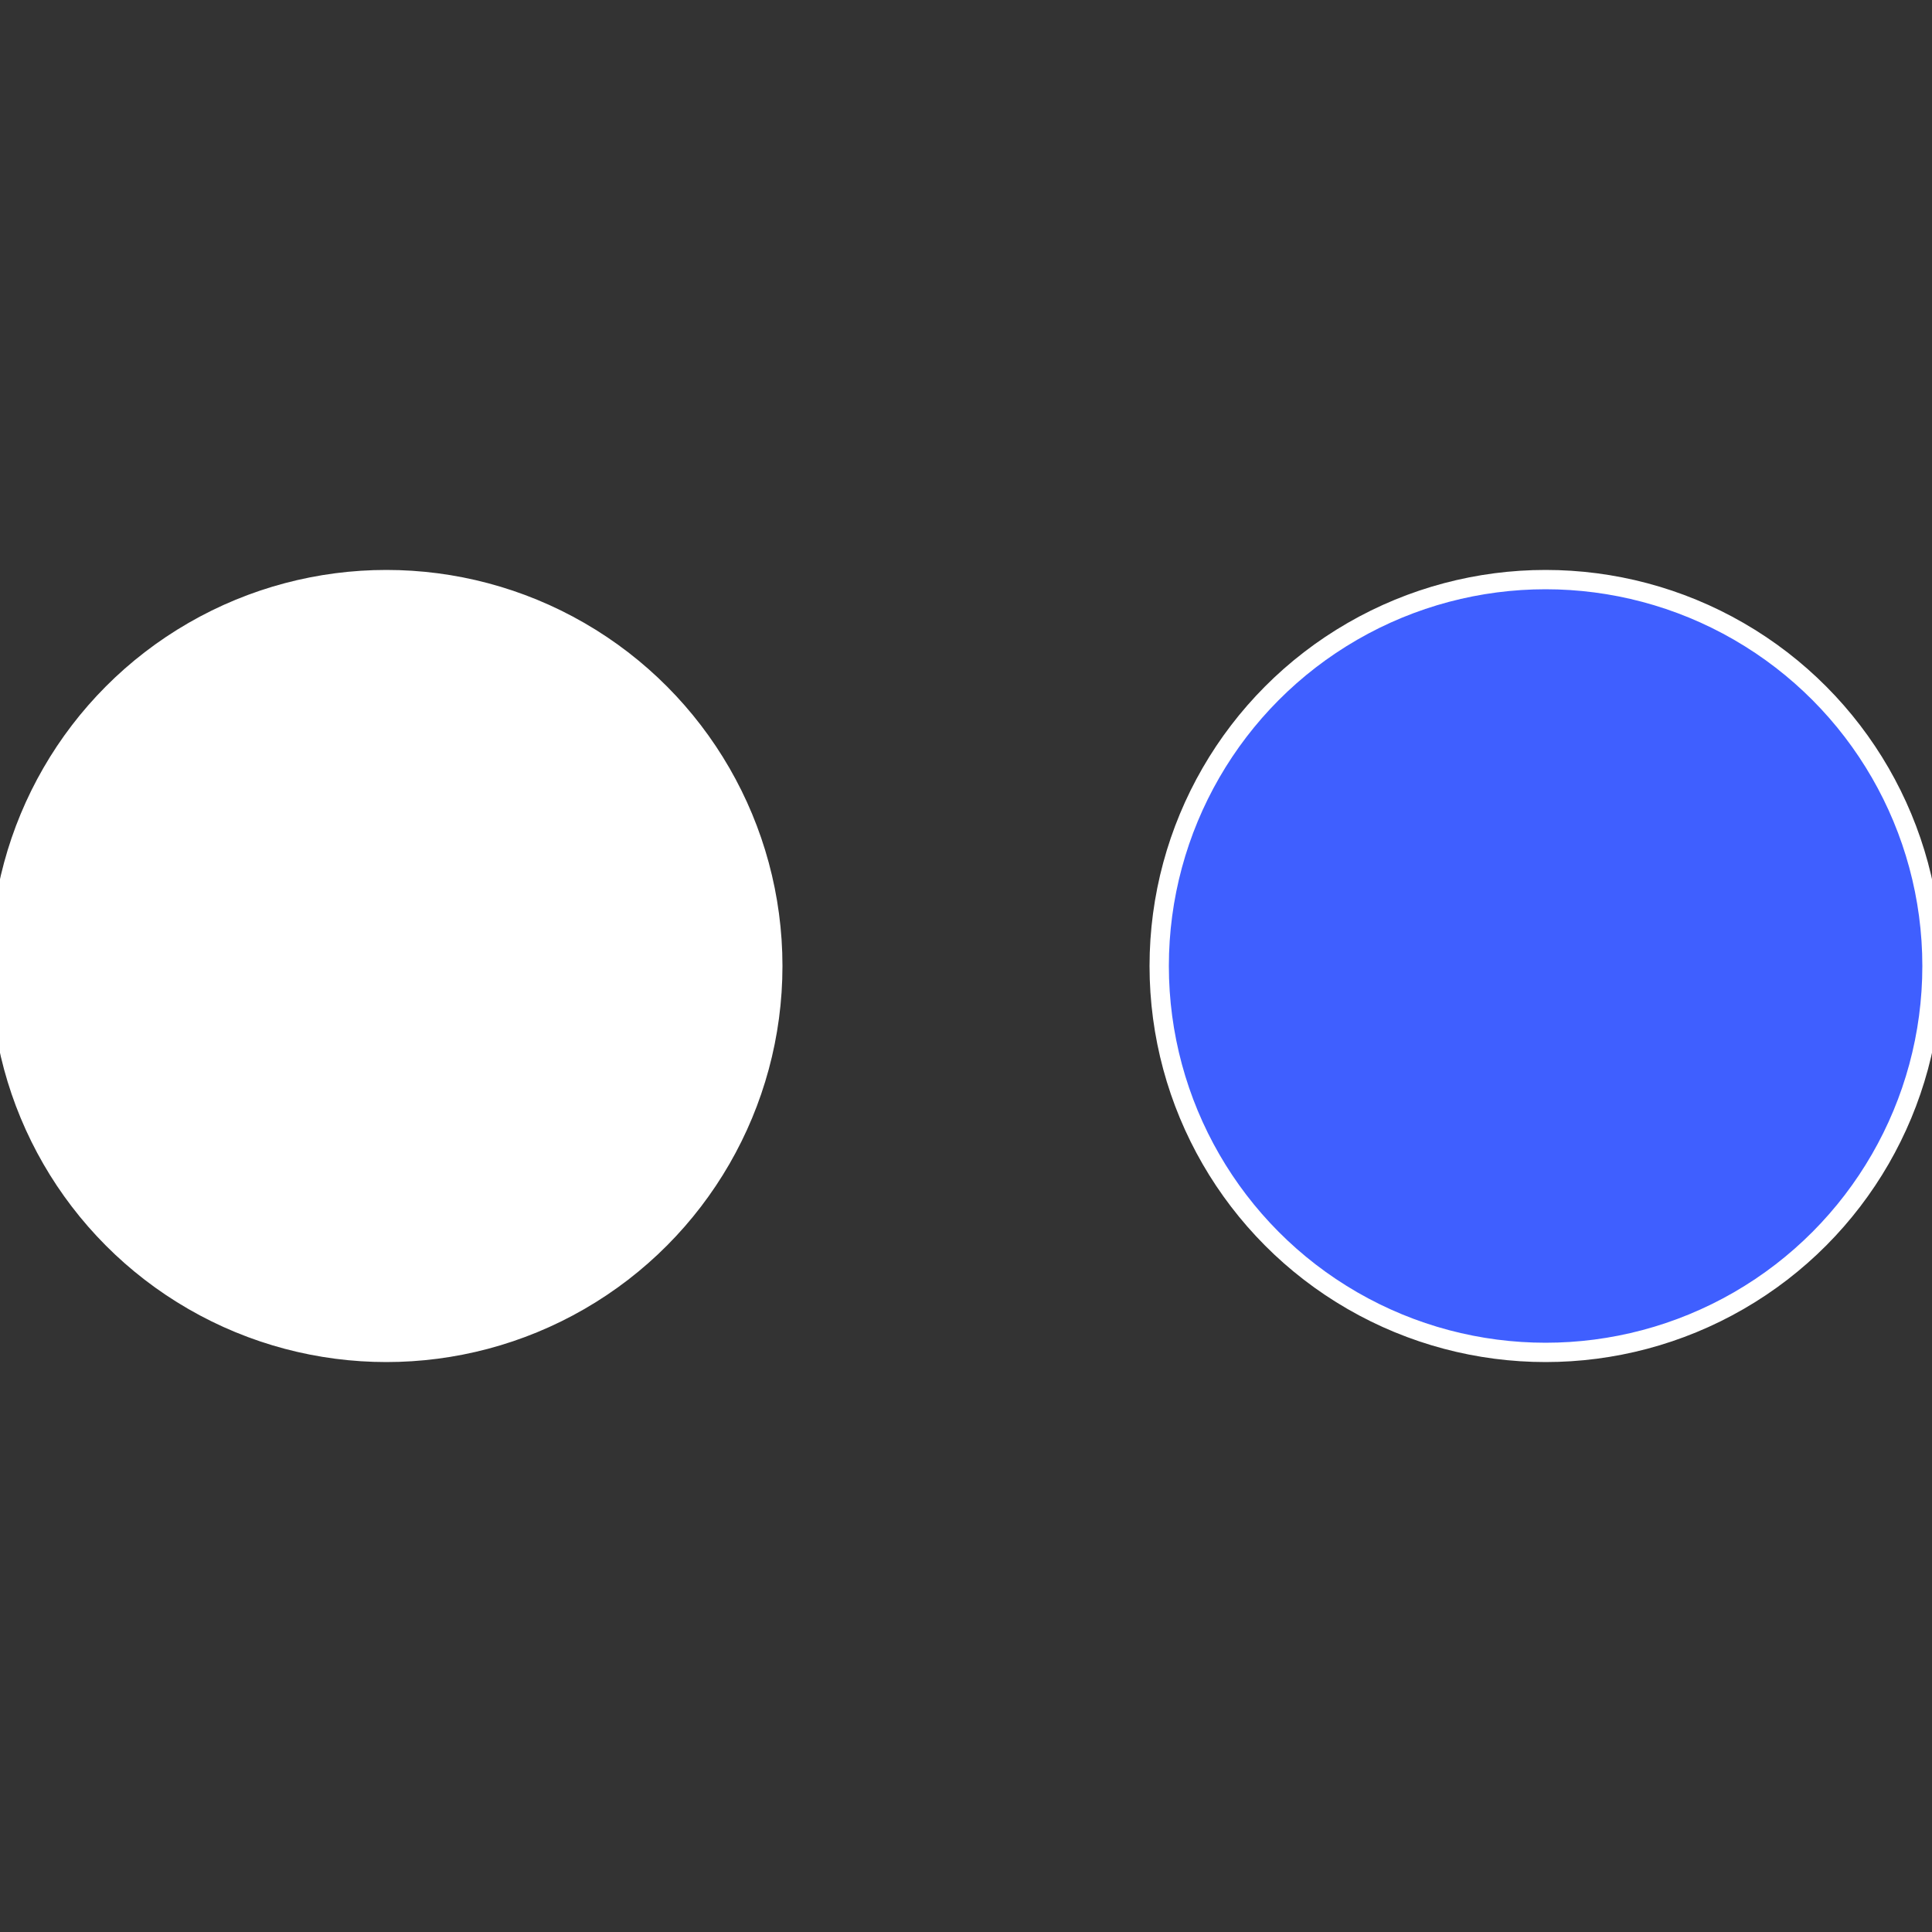 <?xml version="1.0" standalone="no"?>
<svg width="500" height="500" viewBox="-1 -1 2 2" xmlns="http://www.w3.org/2000/svg">
 
                <rect x="-1" y="-1" width="2" height="2" fill="#333333" stroke="none"/>
 
                <circle cx="0.6" cy="0" r="0.4" fill="#3f5fffffffffffffd6742f" stroke="#fff" stroke-width="1%" />
             
                <circle cx="-0.6" cy="7.3478807948841E-17" r="0.4" fill="#fffffffffffffdbe42ffffffffffffffd67" stroke="#fff" stroke-width="1%" />
            </svg>
